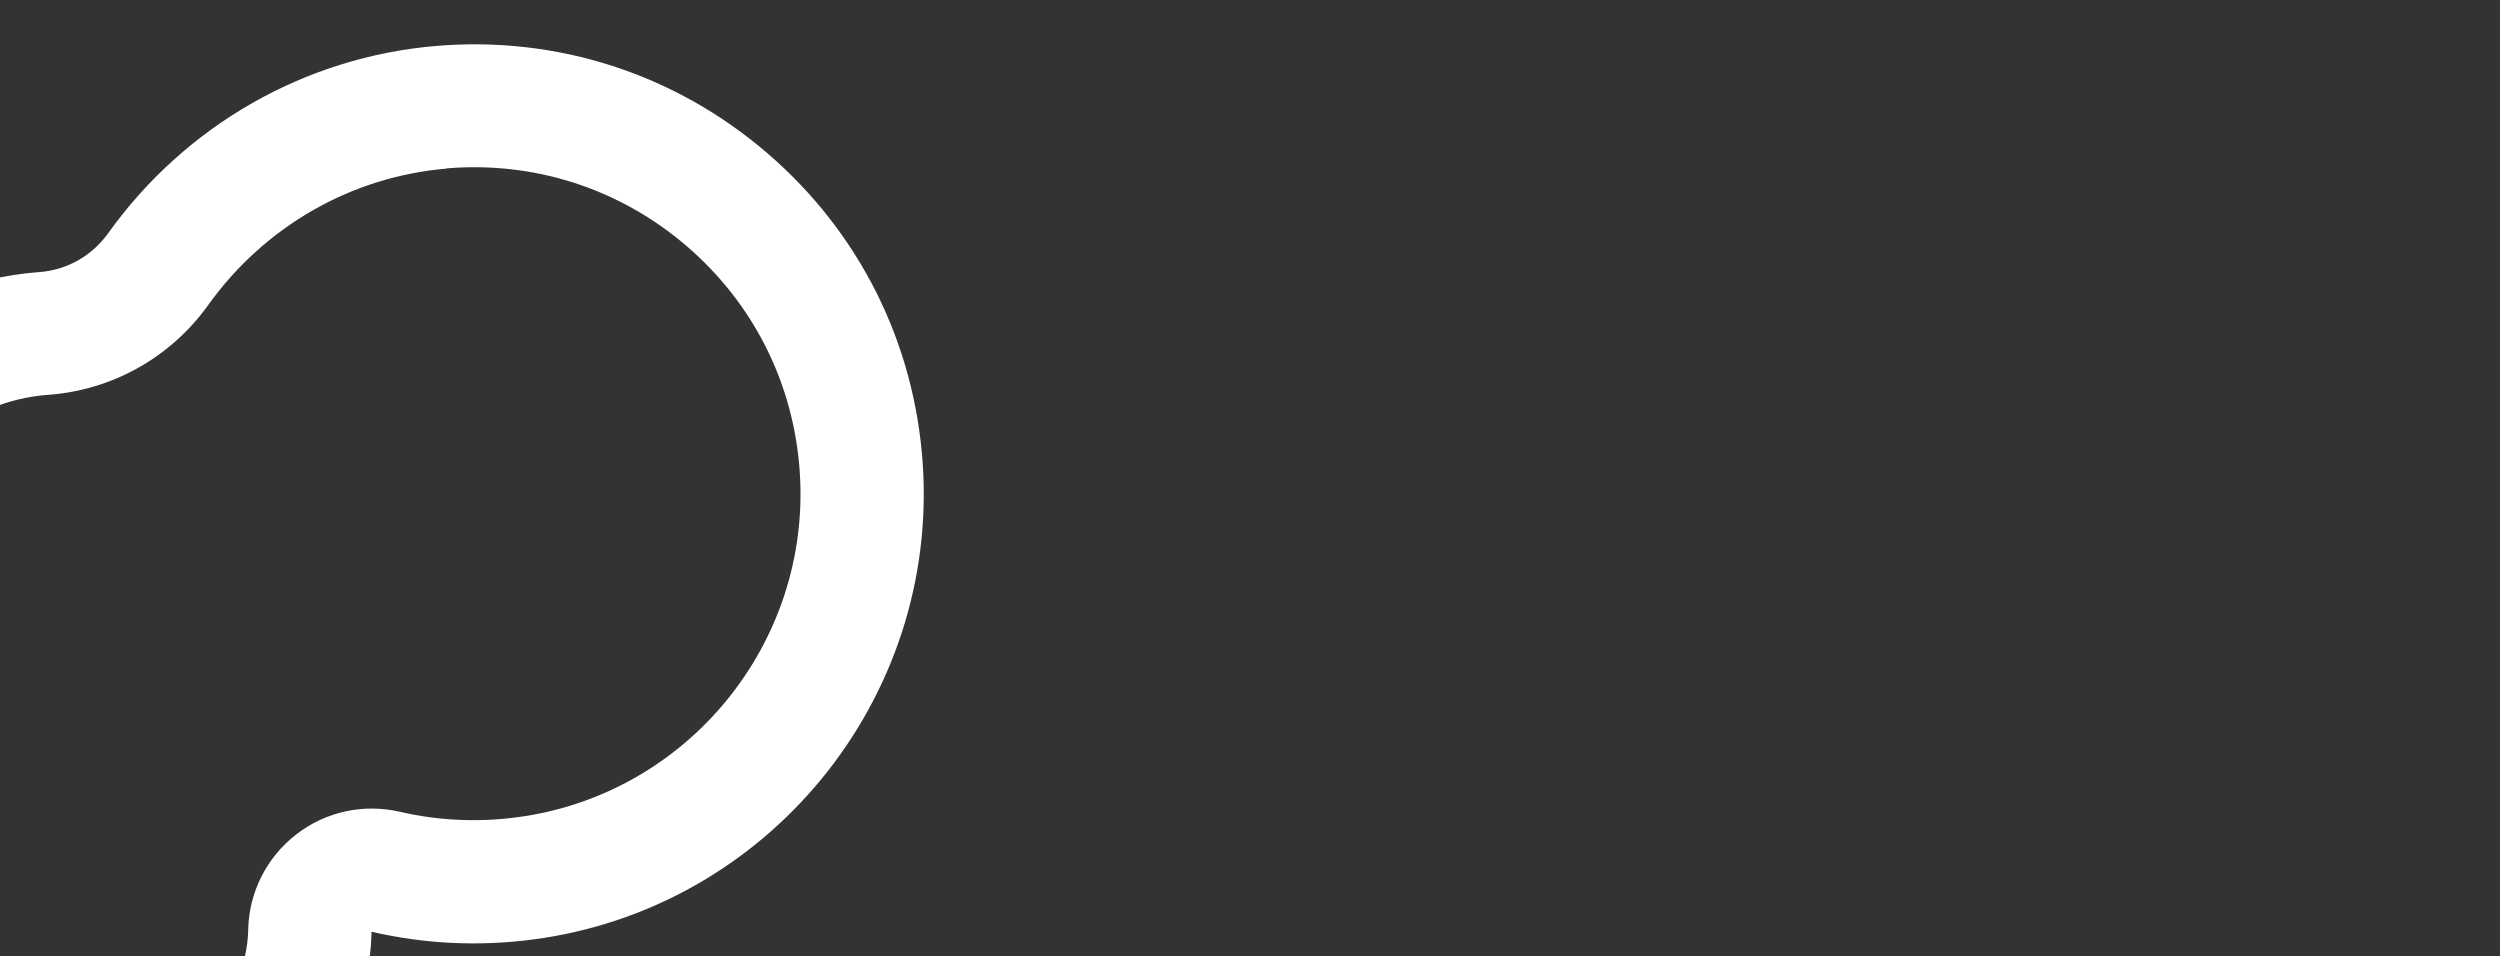 <?xml version="1.0" encoding="UTF-8"?>
<svg xmlns="http://www.w3.org/2000/svg" id="Layer_1" data-name="Layer 1" viewBox="0 0 800 306">
  <rect x="0" y="0" width="800" height="306" fill="#333333" stroke="none"/>
  <defs>
    <style>
      .cls-1 {
        fill: none;
      }

      .cls-2 {
        fill: #fff;
      }
    </style>
  </defs>
  <rect class="cls-1" width="236.7" height="306"></rect>
  <path class="cls-2" d="M142.96,53.95c-30.45,2.54-58.25,18.44-76.29,43.6-12.04,16.84-30.75,27.32-51.33,28.8-13.08.95-25.19,6.18-34.98,15.13-21.11,19.34-24.73,51.72-8.4,75.29l.35.49c13.24,18.71,16.67,42.68,9.12,64.12-1.83,5.23-2.71,10.76-2.57,16.42.35,14.64,10,24.96,15.74,29.82,12.66,10.73,30.1,16.05,45.52,13.86,21.76-3.08,38.66-21.91,39.31-43.79v-.42c.32-11.87,5.93-22.97,15.4-30.28,9.42-7.29,21.49-9.9,33.13-7.22,12.18,2.82,24.73,3.42,37.32,1.78,54.57-7.1,94.39-55.7,90.64-110.61-1.92-28.17-14.77-53.8-36.16-72.17-21.42-18.39-48.69-27.23-76.82-24.89l.02.07ZM33.1,381.39c-22.81,0-46.03-8.47-63.99-23.71-18.59-15.78-29.13-36.71-29.63-58.96-.23-10.41,1.37-20.63,4.79-30.35,3.31-9.44,1.78-20.03-4.1-28.34l-.63-.9c-27.48-39.62-21.37-94.1,14.19-126.66,16.41-15.04,36.74-23.8,58.78-25.4,8.82-.62,16.88-5.16,22.09-12.42,24.77-34.6,63.07-56.46,105.09-59.96,38.73-3.22,76.31,8.95,105.78,34.26,29.47,25.31,47.16,60.6,49.8,99.37,5.14,75.64-49.71,142.56-124.88,152.34-17.27,2.24-34.54,1.41-51.33-2.47-.19.02-.19.21-.19.3v.51c-1.25,40.73-32.71,75.8-73.21,81.54-4.14.58-8.33.88-12.55.88"></path>
</svg>
